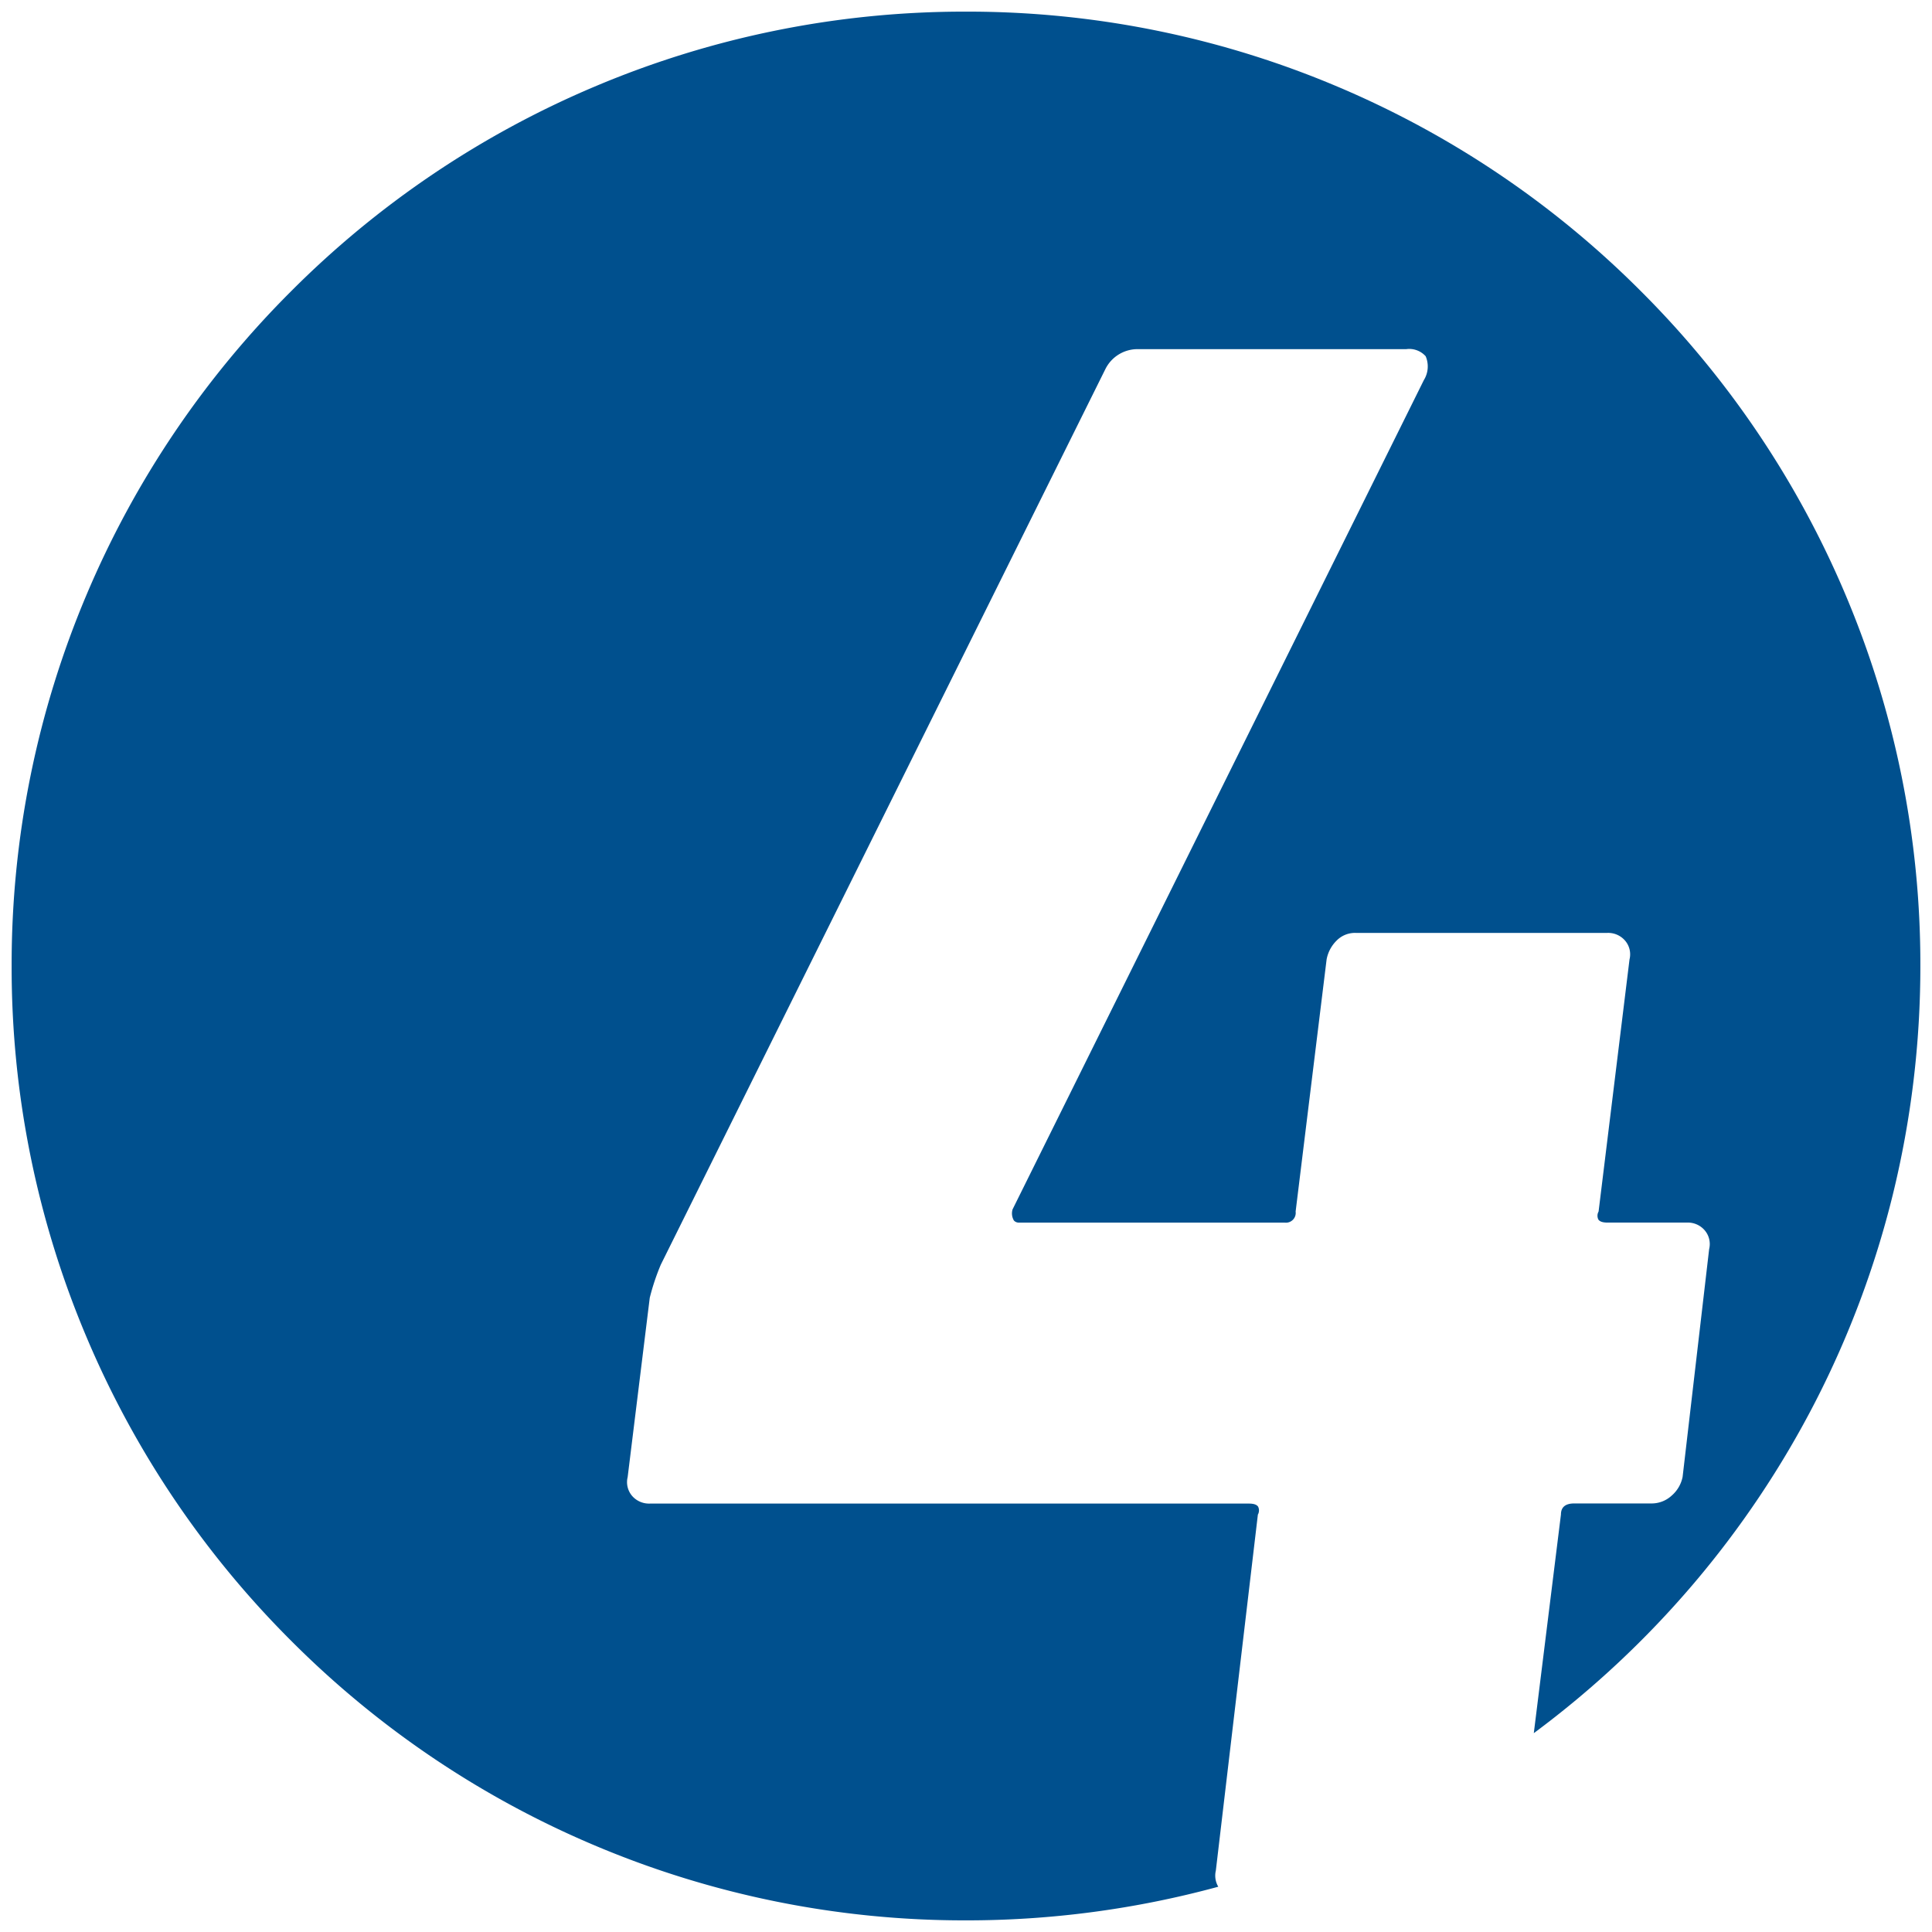 <svg xmlns="http://www.w3.org/2000/svg" width="83" height="83" viewBox="0 0 83 83"><g transform="translate(-561.5 -2220.5)"><path d="M-1897,7687a40.746,40.746,0,0,1-15.958-3.222,40.86,40.86,0,0,1-13.032-8.787,40.855,40.855,0,0,1-8.786-13.032A40.745,40.745,0,0,1-1938,7646a40.738,40.738,0,0,1,3.222-15.958,40.862,40.862,0,0,1,8.786-13.032,40.856,40.856,0,0,1,13.032-8.787A40.735,40.735,0,0,1-1897,7605a40.74,40.74,0,0,1,15.96,3.222,40.86,40.86,0,0,1,13.033,8.787,40.862,40.862,0,0,1,8.787,13.032A40.738,40.738,0,0,1-1856,7646a41.2,41.2,0,0,1-1.178,9.8,40.765,40.765,0,0,1-3.347,8.945,41.089,41.089,0,0,1-5.236,7.813,41.3,41.3,0,0,1-6.846,6.4l1.166-9.394c0-.315.192-.475.571-.475h3.324a1.267,1.267,0,0,0,.857-.332,1.435,1.435,0,0,0,.475-.809l1.14-9.785a.905.905,0,0,0-.191-.808.951.951,0,0,0-.76-.332h-3.419c-.2,0-.331-.044-.39-.132a.366.366,0,0,1,.01-.342l1.329-10.831a.9.9,0,0,0-.189-.806.958.958,0,0,0-.76-.334h-10.83a1.105,1.105,0,0,0-.808.334,1.523,1.523,0,0,0-.426.806l-1.331,10.831a.421.421,0,0,1-.475.475h-11.4a.284.284,0,0,1-.228-.09.6.6,0,0,1-.057-.479l17.669-35.626a1.112,1.112,0,0,0,.078-1.024.948.948,0,0,0-.839-.305h-11.494a1.542,1.542,0,0,0-1.426.854l-19.1,38.476a9.66,9.66,0,0,0-.475,1.424l-.949,7.7a.912.912,0,0,0,.189.809.963.963,0,0,0,.76.332h25.745c.2,0,.331.044.39.132a.366.366,0,0,1-.01.342l-1.806,15.295a.934.934,0,0,0,.105.691A41.111,41.111,0,0,1-1897,7687Z" transform="translate(2500 -5384)" fill="#00508e"/><path d="M-1897,7687.5a41.241,41.241,0,0,1-16.153-3.261,41.359,41.359,0,0,1-13.191-8.894,41.351,41.351,0,0,1-8.893-13.191A41.242,41.242,0,0,1-1938.5,7646a41.235,41.235,0,0,1,3.261-16.153,41.357,41.357,0,0,1,8.893-13.19,41.354,41.354,0,0,1,13.191-8.894A41.227,41.227,0,0,1-1897,7604.5a41.233,41.233,0,0,1,16.154,3.262,41.359,41.359,0,0,1,13.191,8.894,41.36,41.36,0,0,1,8.894,13.19A41.235,41.235,0,0,1-1855.5,7646a41.7,41.7,0,0,1-1.192,9.917,41.277,41.277,0,0,1-3.388,9.055,41.594,41.594,0,0,1-5.3,7.909,41.82,41.82,0,0,1-6.929,6.479l-.938.695,1.307-10.526a.958.958,0,0,1,1.07-.939h3.324a.769.769,0,0,0,.53-.21.928.928,0,0,0,.307-.511l1.144-9.8a.407.407,0,0,0-.08-.383.45.45,0,0,0-.381-.158h-3.419a.9.9,0,0,1-.8-.353.8.8,0,0,1-.065-.74l1.328-10.811a.406.406,0,0,0-.078-.382.461.461,0,0,0-.381-.16h-10.83a.606.606,0,0,0-.455.188,1.017,1.017,0,0,0-.286.533l-1.326,10.785a.91.91,0,0,1-.974.94h-11.4a.78.78,0,0,1-.609-.266,1.036,1.036,0,0,1-.17-.886l.012-.073.033-.066,17.663-35.614c.173-.408.116-.538.115-.54s-.081-.08-.421-.08h-11.494a1.045,1.045,0,0,0-.983.588l-19.083,38.451a9.153,9.153,0,0,0-.437,1.307l-.951,7.7a.413.413,0,0,0,.078.384.466.466,0,0,0,.381.158h25.745a.9.9,0,0,1,.8.353.8.8,0,0,1,.065.739l-1.8,15.273a.424.424,0,0,0,.039.332l.354.569-.647.177A41.616,41.616,0,0,1-1897,7687.5Zm0-82a40.239,40.239,0,0,0-15.764,3.183,40.359,40.359,0,0,0-12.873,8.68,40.365,40.365,0,0,0-8.68,12.873A40.242,40.242,0,0,0-1937.5,7646a40.249,40.249,0,0,0,3.182,15.765,40.361,40.361,0,0,0,8.68,12.874,40.364,40.364,0,0,0,12.873,8.68A40.252,40.252,0,0,0-1897,7686.5a40.647,40.647,0,0,0,10.222-1.3,1.615,1.615,0,0,1,.023-.416l1.794-15.194h-25.619a1.461,1.461,0,0,1-1.137-.5l0,0a1.4,1.4,0,0,1-.3-1.211l.951-7.708.008-.03a10.162,10.162,0,0,1,.5-1.5l.012-.026,19.106-38.5a2.036,2.036,0,0,1,1.863-1.111h11.494a1.4,1.4,0,0,1,1.256.53,1.55,1.55,0,0,1-.036,1.5l-.012.025-17.593,35.473h11.136v-.005l0-.03,1.337-10.865a2.013,2.013,0,0,1,.565-1.065,1.608,1.608,0,0,1,1.16-.479h10.83a1.457,1.457,0,0,1,1.139.508,1.4,1.4,0,0,1,.3,1.21l-1.317,10.727h3.292a1.45,1.45,0,0,1,1.141.508,1.4,1.4,0,0,1,.3,1.209l-1.145,9.807a1.924,1.924,0,0,1-.635,1.085,1.772,1.772,0,0,1-1.187.456h-3.324a.668.668,0,0,0-.071,0v0l0,.031-1.019,8.211a40.8,40.8,0,0,0,5.822-5.605,40.58,40.58,0,0,0,5.172-7.718,40.258,40.258,0,0,0,3.306-8.835A40.7,40.7,0,0,0-1856.5,7646a40.242,40.242,0,0,0-3.182-15.764,40.369,40.369,0,0,0-8.68-12.873,40.363,40.363,0,0,0-12.874-8.68A40.244,40.244,0,0,0-1897,7605.5Z" transform="translate(2500 -5384)" fill="rgba(0,0,0,0)"/></g></svg>